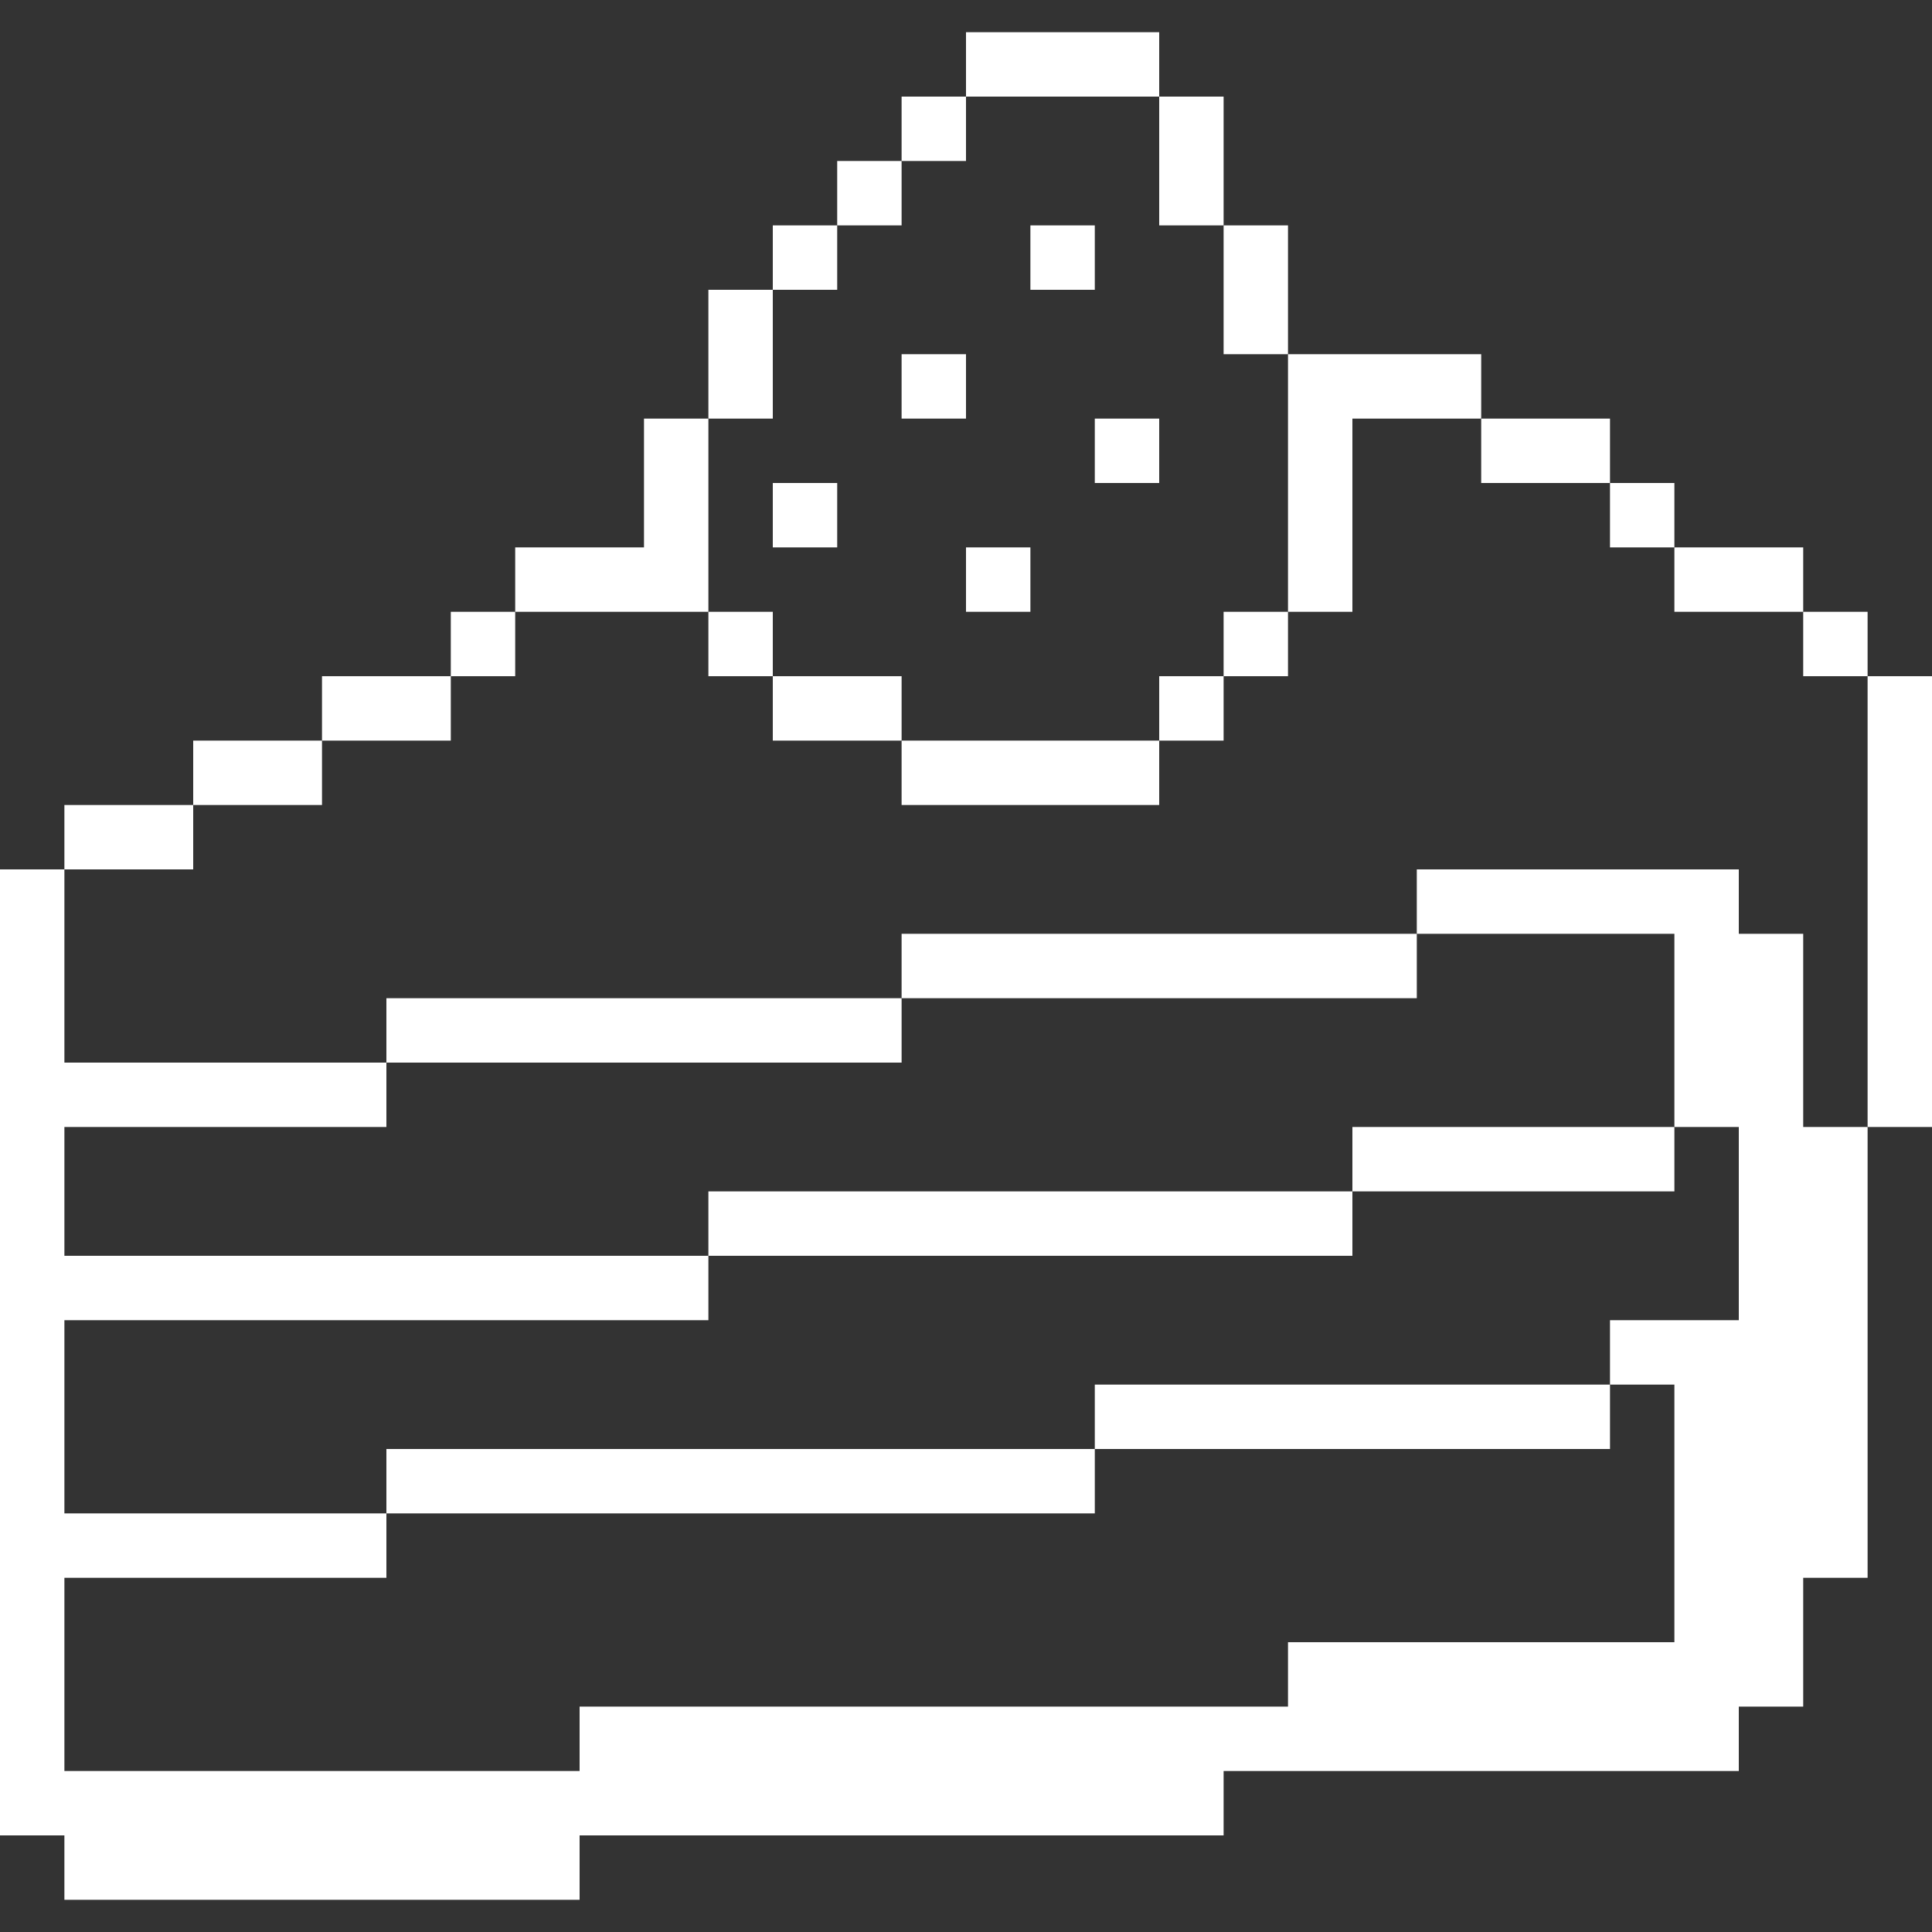 <?xml version="1.0" encoding="UTF-8"?>
<svg id="Layer_1" data-name="Layer 1" xmlns="http://www.w3.org/2000/svg" viewBox="0 0 96 96">
  <rect x="0" y="0" width="96" height="96" fill="#333333" stroke="none"/>
  <defs><style>.cls-1 { fill: #fff; }</style></defs>
  <rect class="cls-1" x="51.2" y="11.2" width="3.2" height="3.2"/>
  <rect class="cls-1" x="54.4" y="20.8" width="3.2" height="3.2"/>
  <rect class="cls-1" x="38.4" y="24" width="3.2" height="3.2"/>
  <rect class="cls-1" x="44.8" y="17.6" width="3.2" height="3.2"/>
  <rect class="cls-1" x="48" y="27.2" width="3.2" height="3.2"/>
  <rect class="cls-1" x="44.8" y="46.4" width="25.6" height="3.2"/>
  <rect class="cls-1" x="19.2" y="49.6" width="25.6" height="3.2"/>
  <rect class="cls-1" x="67.2" y="56" width="16" height="3.2"/>
  <rect class="cls-1" x="35.2" y="59.2" width="32" height="3.2"/>
  <rect class="cls-1" x="54.4" y="68.8" width="25.6" height="3.2"/>
  <rect class="cls-1" x="19.2" y="72" width="35.2" height="3.2"/>
  <rect class="cls-1" x="48" y="1.6" width="9.6" height="3.2"/>
  <rect class="cls-1" x="44.8" y="4.8" width="3.2" height="3.2"/>
  <rect class="cls-1" x="41.6" y="8" width="3.2" height="3.2"/>
  <rect class="cls-1" x="57.6" y="4.8" width="3.2" height="6.4"/>
  <rect class="cls-1" x="38.4" y="11.2" width="3.2" height="3.2"/>
  <rect class="cls-1" x="35.2" y="14.4" width="3.2" height="6.4"/>
  <rect class="cls-1" x="60.8" y="11.2" width="3.2" height="6.4"/>
  <polygon class="cls-1" points="67.2 30.4 67.2 20.8 73.6 20.8 73.6 17.6 64 17.6 64 30.4 67.2 30.4"/>
  <rect class="cls-1" x="73.6" y="20.8" width="6.4" height="3.2"/>
  <rect class="cls-1" x="80" y="24" width="3.2" height="3.2"/>
  <polygon class="cls-1" points="35.2 20.8 32 20.8 32 27.2 25.6 27.2 25.6 30.4 35.2 30.4 35.2 20.8"/>
  <rect class="cls-1" x="83.2" y="27.2" width="6.4" height="3.2"/>
  <rect class="cls-1" x="22.4" y="30.4" width="3.2" height="3.2"/>
  <rect class="cls-1" x="35.2" y="30.4" width="3.2" height="3.2"/>
  <rect class="cls-1" x="60.8" y="30.4" width="3.2" height="3.2"/>
  <rect class="cls-1" x="89.6" y="30.4" width="3.2" height="3.2"/>
  <rect class="cls-1" x="16" y="33.6" width="6.4" height="3.2"/>
  <rect class="cls-1" x="38.4" y="33.6" width="6.4" height="3.2"/>
  <rect class="cls-1" x="57.6" y="33.6" width="3.2" height="3.2"/>
  <rect class="cls-1" x="92.8" y="33.6" width="3.2" height="22.4"/>
  <rect class="cls-1" x="9.6" y="36.8" width="6.4" height="3.2"/>
  <rect class="cls-1" x="44.8" y="36.8" width="12.8" height="3.2"/>
  <rect class="cls-1" x="3.2" y="40" width="6.4" height="3.2"/>
  <polygon class="cls-1" points="89.6 46.4 86.4 46.4 86.4 43.2 70.4 43.2 70.4 46.4 83.2 46.4 83.2 56 86.4 56 86.4 65.6 80 65.6 80 68.8 83.2 68.8 83.2 81.6 64 81.6 64 84.8 60.8 84.8 28.8 84.8 28.8 88 3.2 88 3.2 78.4 19.2 78.4 19.2 75.2 3.2 75.2 3.2 65.6 35.2 65.6 35.2 62.4 3.2 62.4 3.2 56 19.2 56 19.2 52.8 3.2 52.8 3.2 43.2 0 43.2 0 91.2 3.2 91.2 3.2 94.4 28.8 94.4 28.8 91.2 60.8 91.2 60.8 88 86.4 88 86.4 84.8 89.6 84.8 89.6 78.4 92.8 78.4 92.8 56 89.6 56 89.6 46.4"/>
</svg>